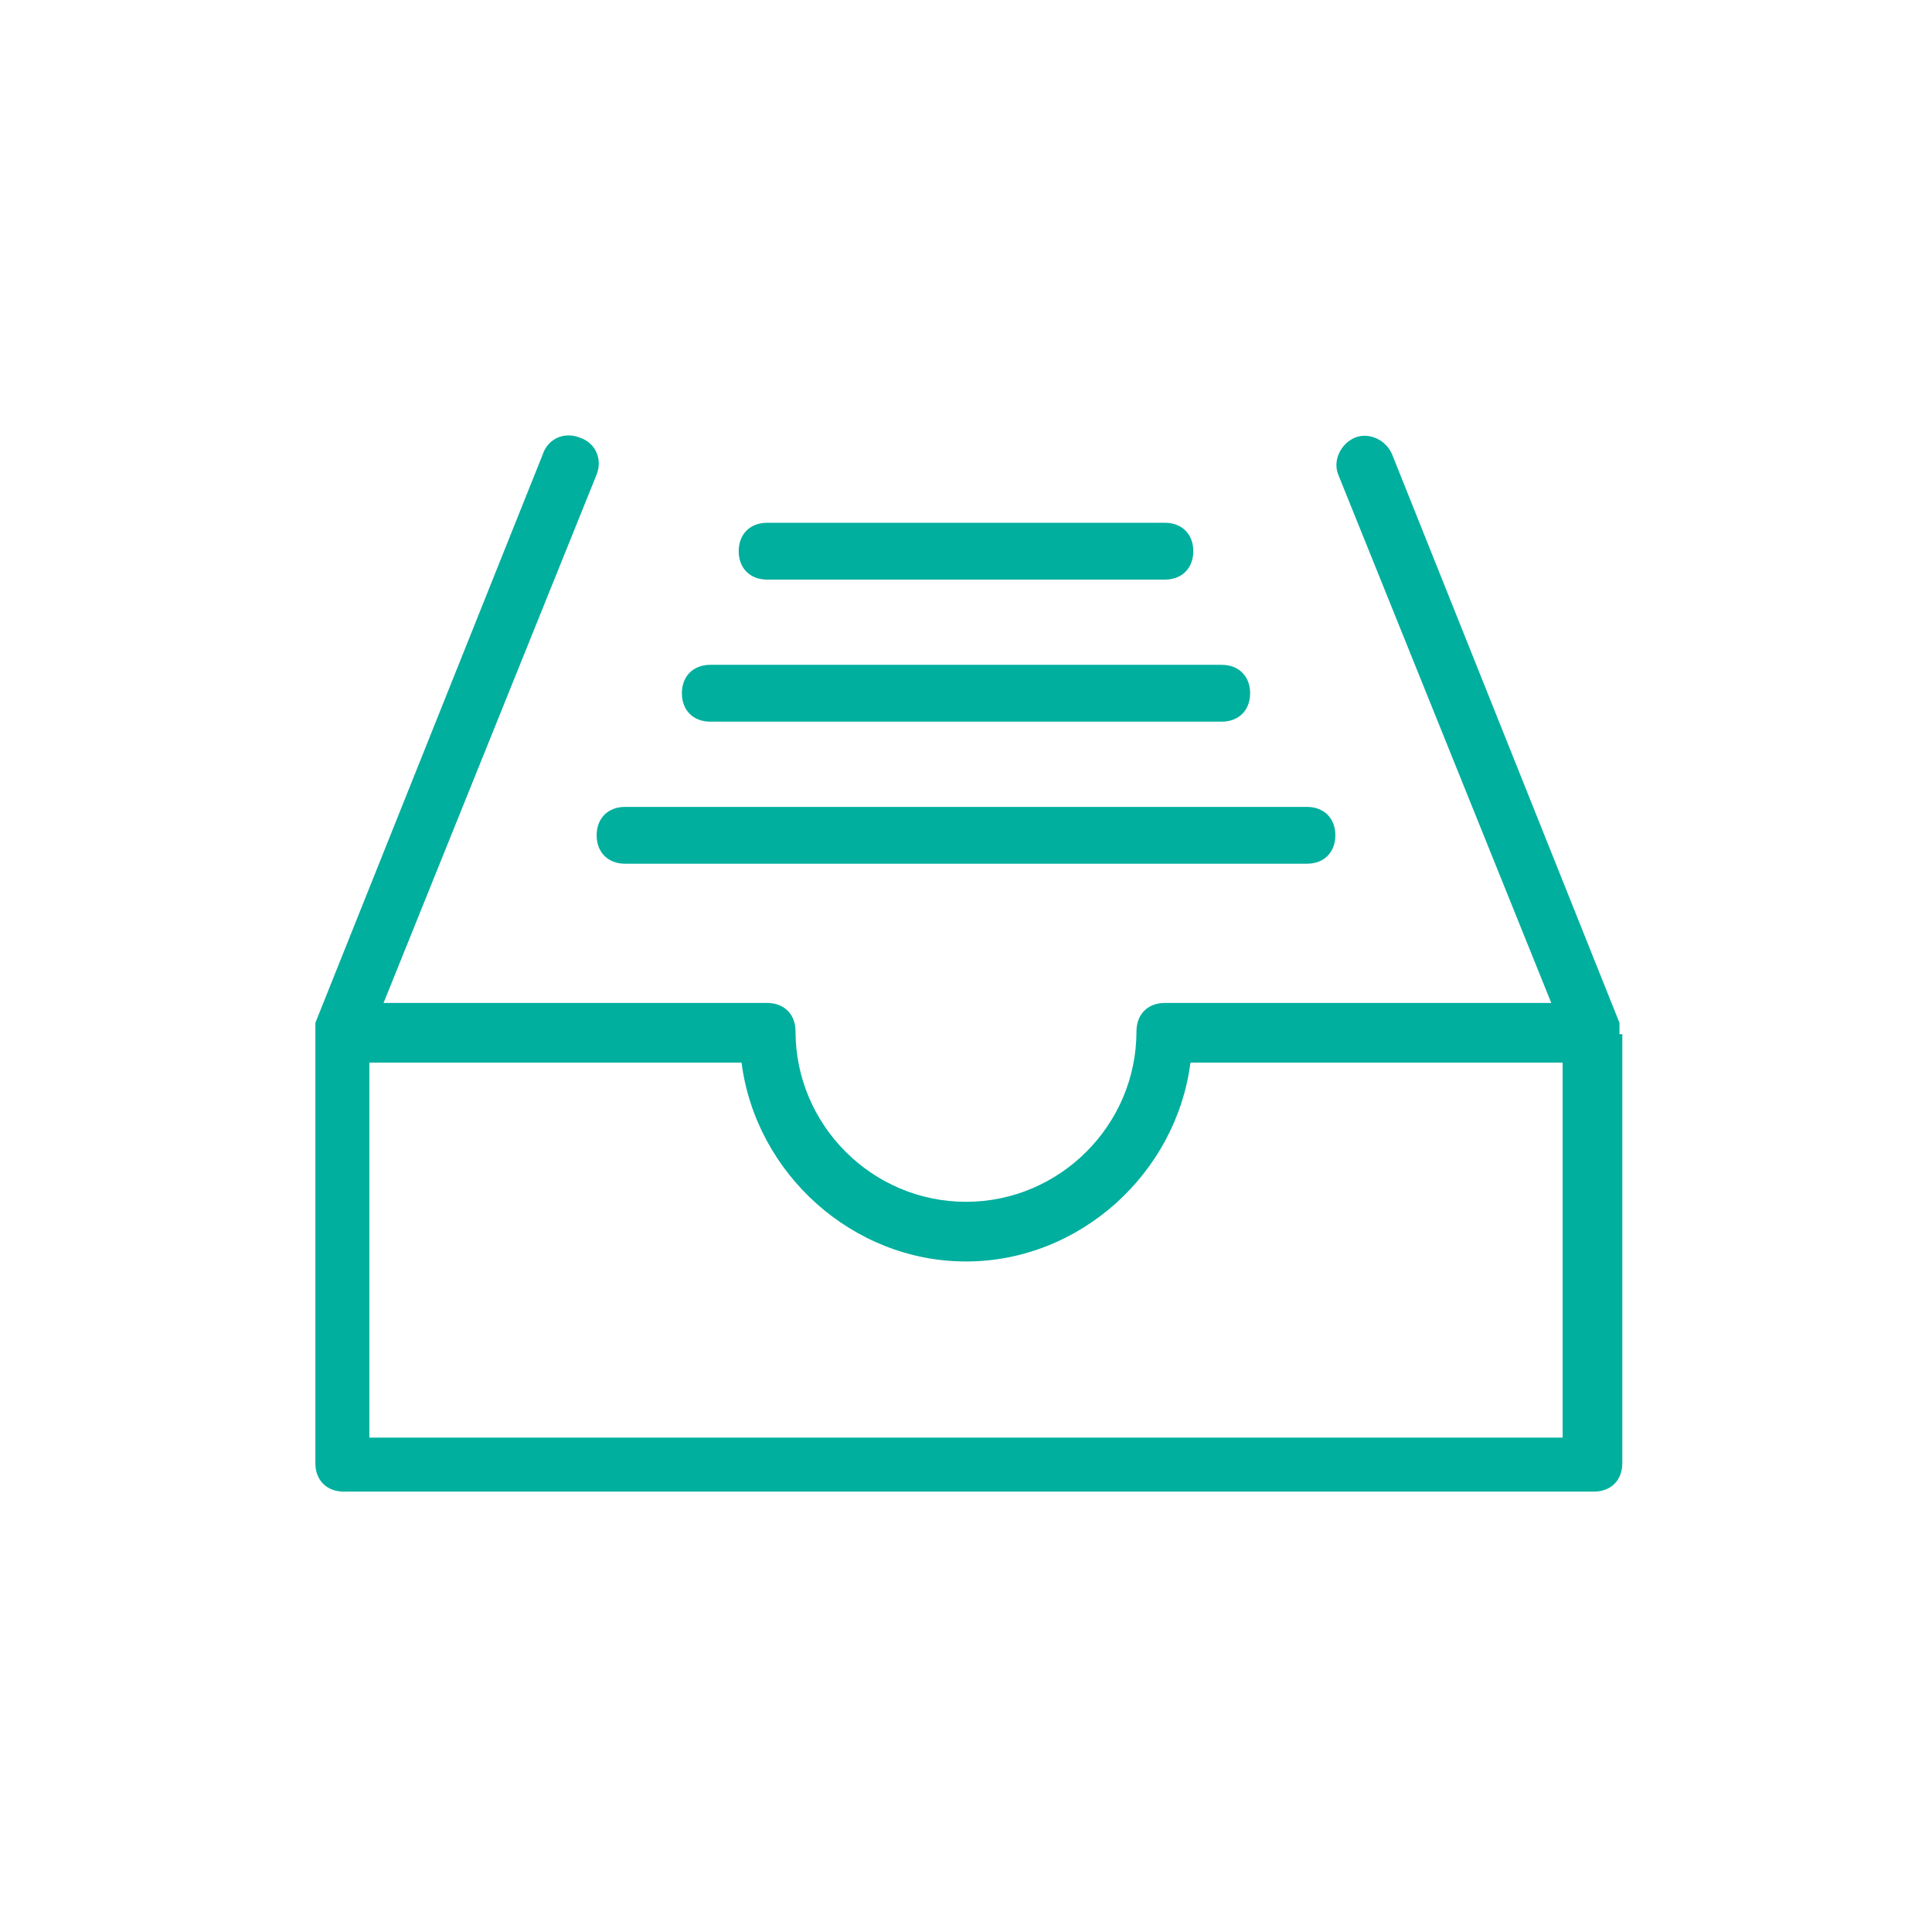 <?xml version="1.0" encoding="utf-8"?>
<!-- Generator: Adobe Illustrator 19.2.1, SVG Export Plug-In . SVG Version: 6.00 Build 0)  -->
<svg version="1.1" id="Layer_1" xmlns="http://www.w3.org/2000/svg" xmlns:xlink="http://www.w3.org/1999/xlink" x="0px" y="0px"
	 viewBox="0 0 68 68" style="enable-background:new 0 0 68 68;" xml:space="preserve">
<style type="text/css">
	.st0{fill:#00AF9E;}
</style>
<g>
	<path class="st0" d="M57,36.4L57,36.4c0-0.1,0-0.1,0-0.2c0-0.1,0-0.1,0-0.2l0,0c0,0,0,0,0,0l-8-20c-0.2-0.5-0.8-0.8-1.3-0.6
		c-0.5,0.2-0.8,0.8-0.6,1.3l7.5,18.6H41c-0.6,0-1,0.4-1,1c0,3.3-2.7,6-6,6s-6-2.7-6-6c0-0.6-0.4-1-1-1H13.5l7.5-18.6
		c0.2-0.5,0-1.1-0.6-1.3c-0.5-0.2-1.1,0-1.3,0.6l-8,20c0,0,0,0,0,0l0,0c0,0.1,0,0.1,0,0.2c0,0.1,0,0.1,0,0.2v0v0v15.1
		c0,0.6,0.4,1,1,1h44c0.6,0,1-0.4,1-1V36.4L57,36.4z M55,50.6H13V37.4h13.1c0.5,3.9,3.9,7,7.9,7s7.4-3.1,7.9-7H55V50.6z"/>
	<path class="st0" d="M27,20.4h14c0.6,0,1-0.4,1-1s-0.4-1-1-1H27c-0.6,0-1,0.4-1,1S26.4,20.4,27,20.4z"/>
	<path class="st0" d="M25,25.4h18c0.6,0,1-0.4,1-1s-0.4-1-1-1H25c-0.6,0-1,0.4-1,1S24.4,25.4,25,25.4z"/>
	<path class="st0" d="M22,30.4h24c0.6,0,1-0.4,1-1s-0.4-1-1-1H22c-0.6,0-1,0.4-1,1S21.4,30.4,22,30.4z"/>
</g>
</svg>

